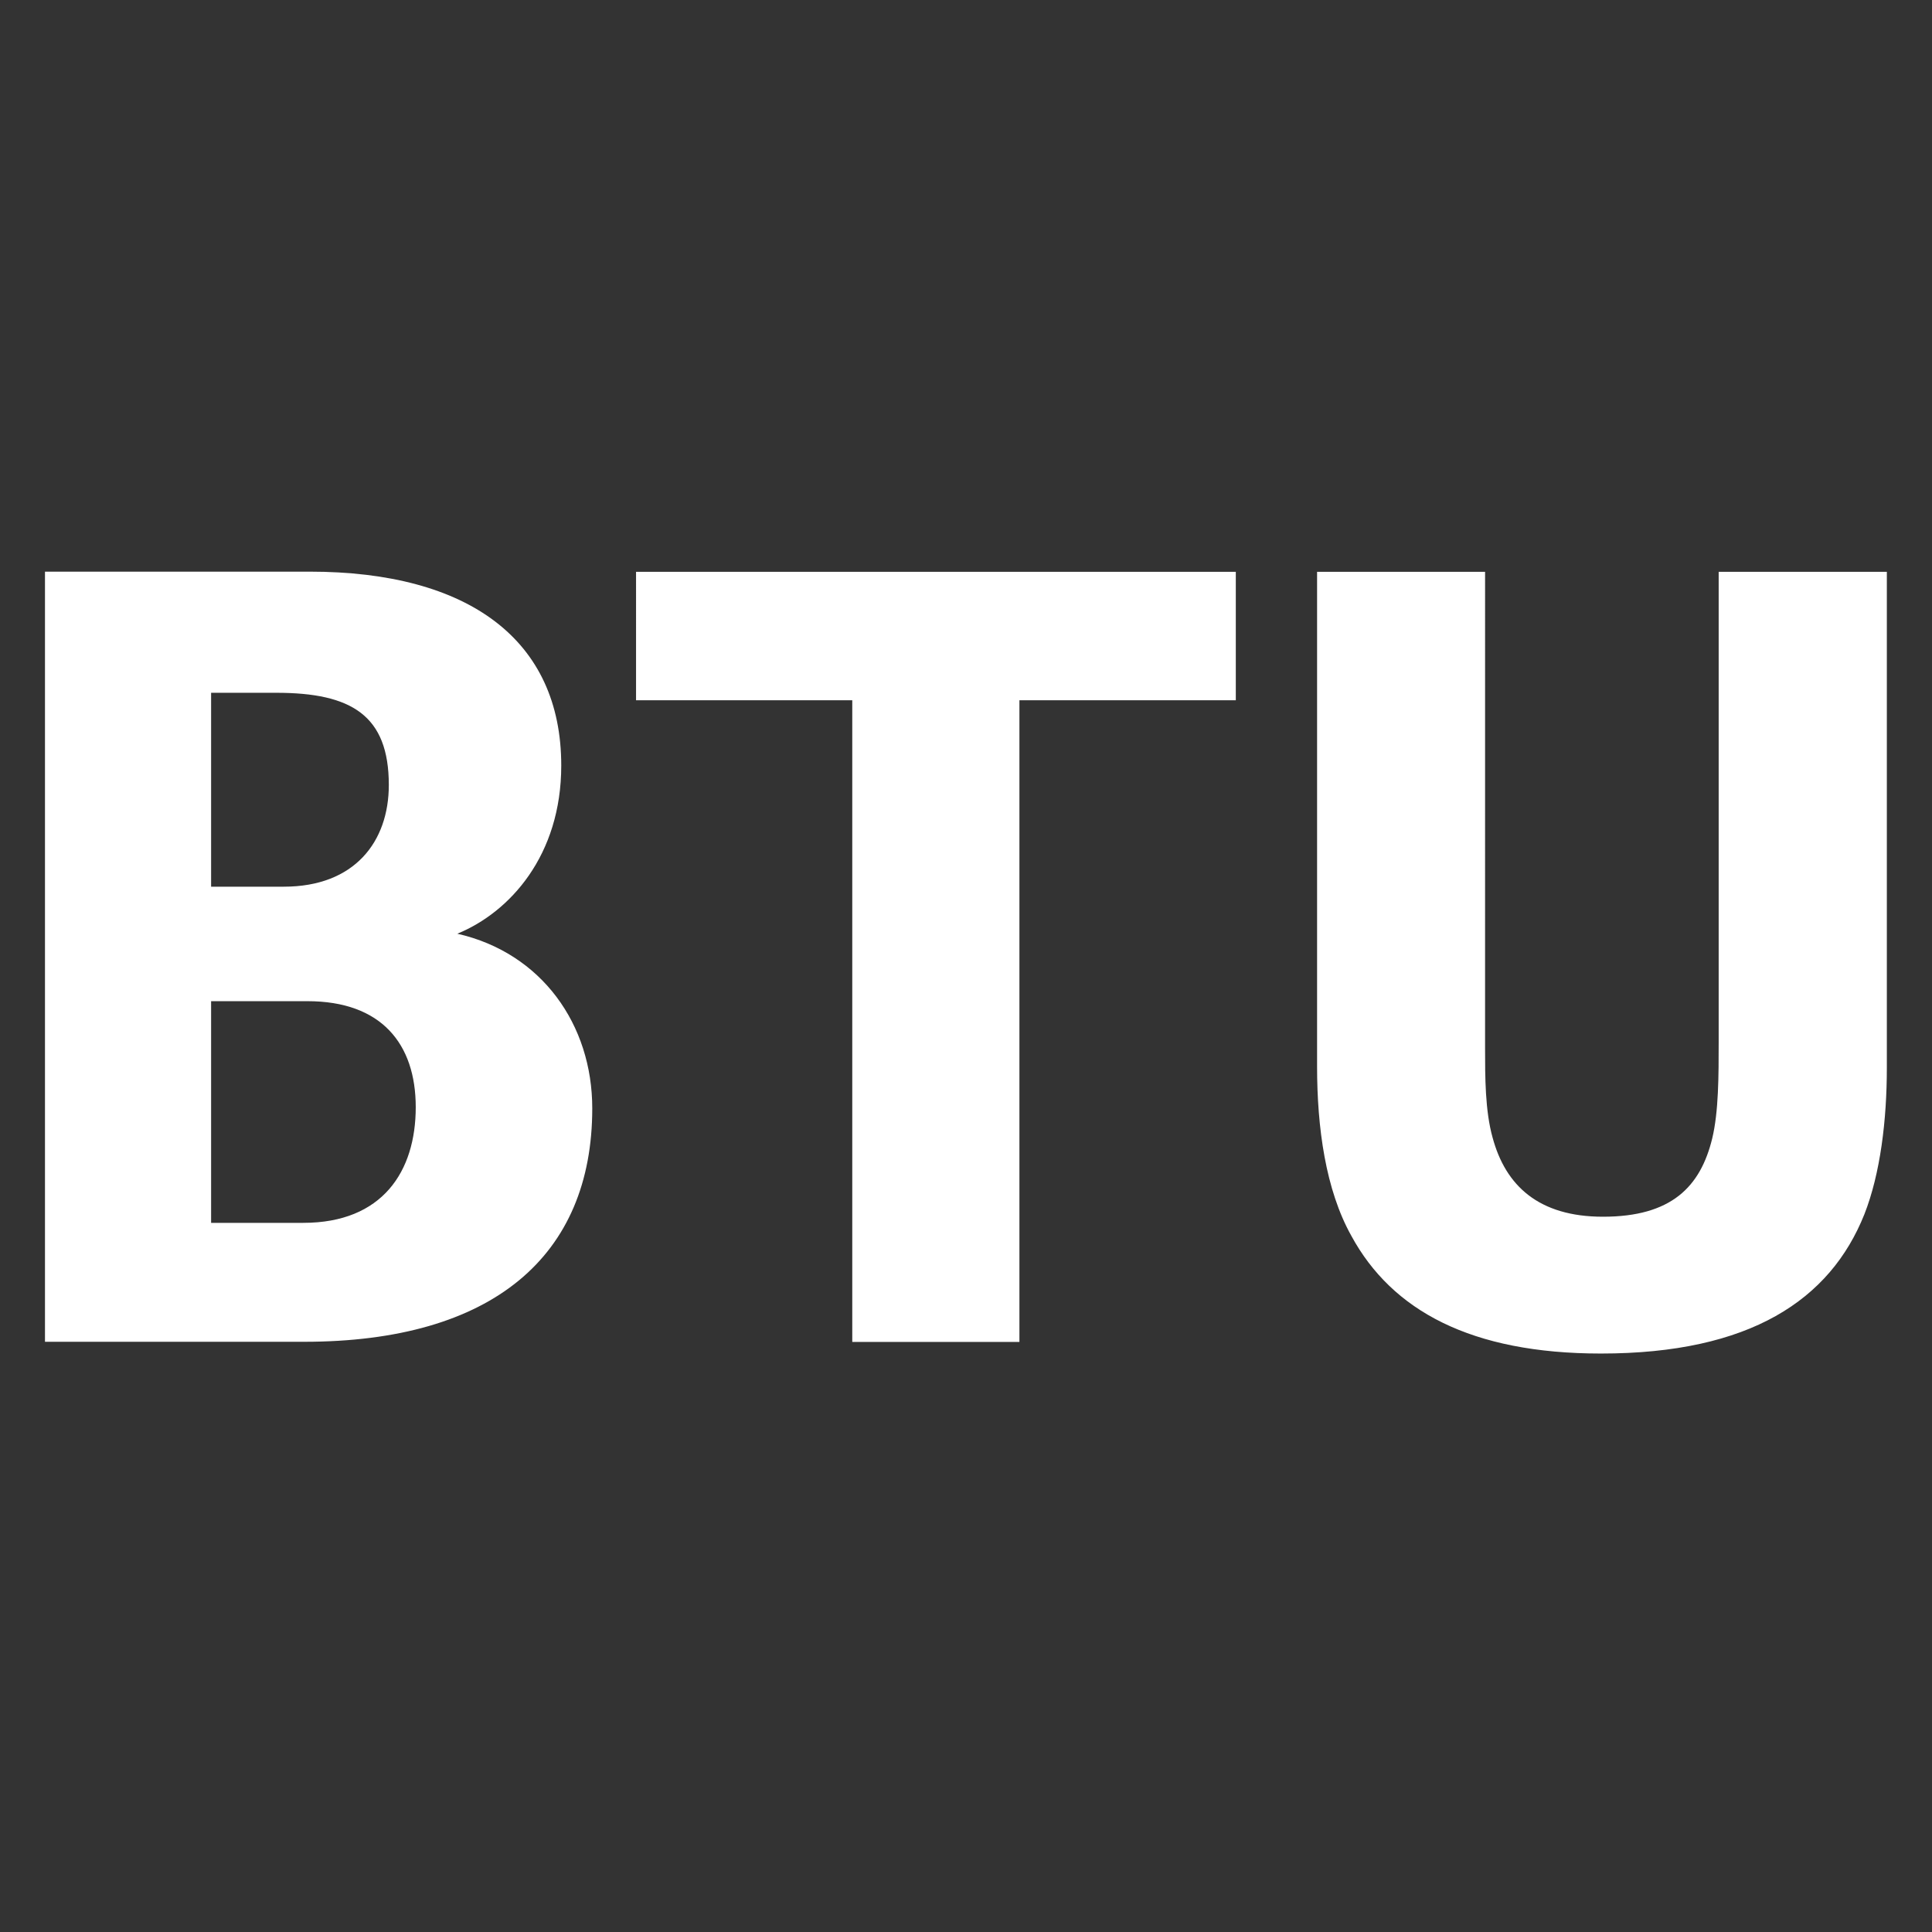 <?xml version="1.0" encoding="utf-8"?>
<svg xmlns="http://www.w3.org/2000/svg" xmlns:xlink="http://www.w3.org/1999/xlink" version="1.1" id="Ebene_1" x="0px" y="0px" viewBox="0 0 113.39 113.39" style="enable-background:new 0 0 113.39 113.39;" xml:space="preserve" width="40" height="40">
<rect x="0" y="0" width="113.39" height="113.39" fill="#333333" stroke="none"/>
<style type="text/css">
	.st0{clip-path:url(#SVGID_2_);fill:#FFFFFF;}
</style>
<g>
	<defs>
		<rect id="SVGID_1_" x="2.64" y="33.56" width="108.1" height="45.89"/>
	</defs>
	<clipPath id="SVGID_2_">
		<use xlink:href="#SVGID_1_" style="overflow:visible;"/>
	</clipPath>
	<path class="st0" d="M87.17,33.56H77.3V62.6c0,3.58,0.5,7.23,2.01,9.93c2.39,4.4,7.04,6.91,14.65,6.91   c8.74,0,13.45-3.14,15.46-8.17c0.94-2.39,1.32-5.53,1.32-8.61v-29.1h-9.87v27.6c0,1.95,0,4.09-0.38,5.66   c-0.69,2.83-2.39,4.59-6.41,4.59c-3.77,0-5.72-1.82-6.48-4.65c-0.44-1.57-0.44-3.58-0.44-5.22V33.56z M37.32,41.1h12.7v37.66h9.81   V41.1h12.7v-7.54h-35.2V41.1z M12.39,40.66h3.83c4.4,0,6.6,1.32,6.6,5.41c0,3.33-2.01,5.97-6.16,5.97h-4.27V40.66z M12.39,58.76   h5.66c4.34,0,6.35,2.51,6.35,6.22c0,3.77-1.95,6.79-6.6,6.79h-5.41V58.76z M2.64,78.75h15.21c11.06,0,16.91-5.03,16.91-13.7   c0-4.91-2.96-9.12-7.92-10.25c3.08-1.26,6.1-4.59,6.1-9.87c0-7.36-5.41-11.38-14.77-11.38H2.64V78.75z"/>
</g>
</svg>
